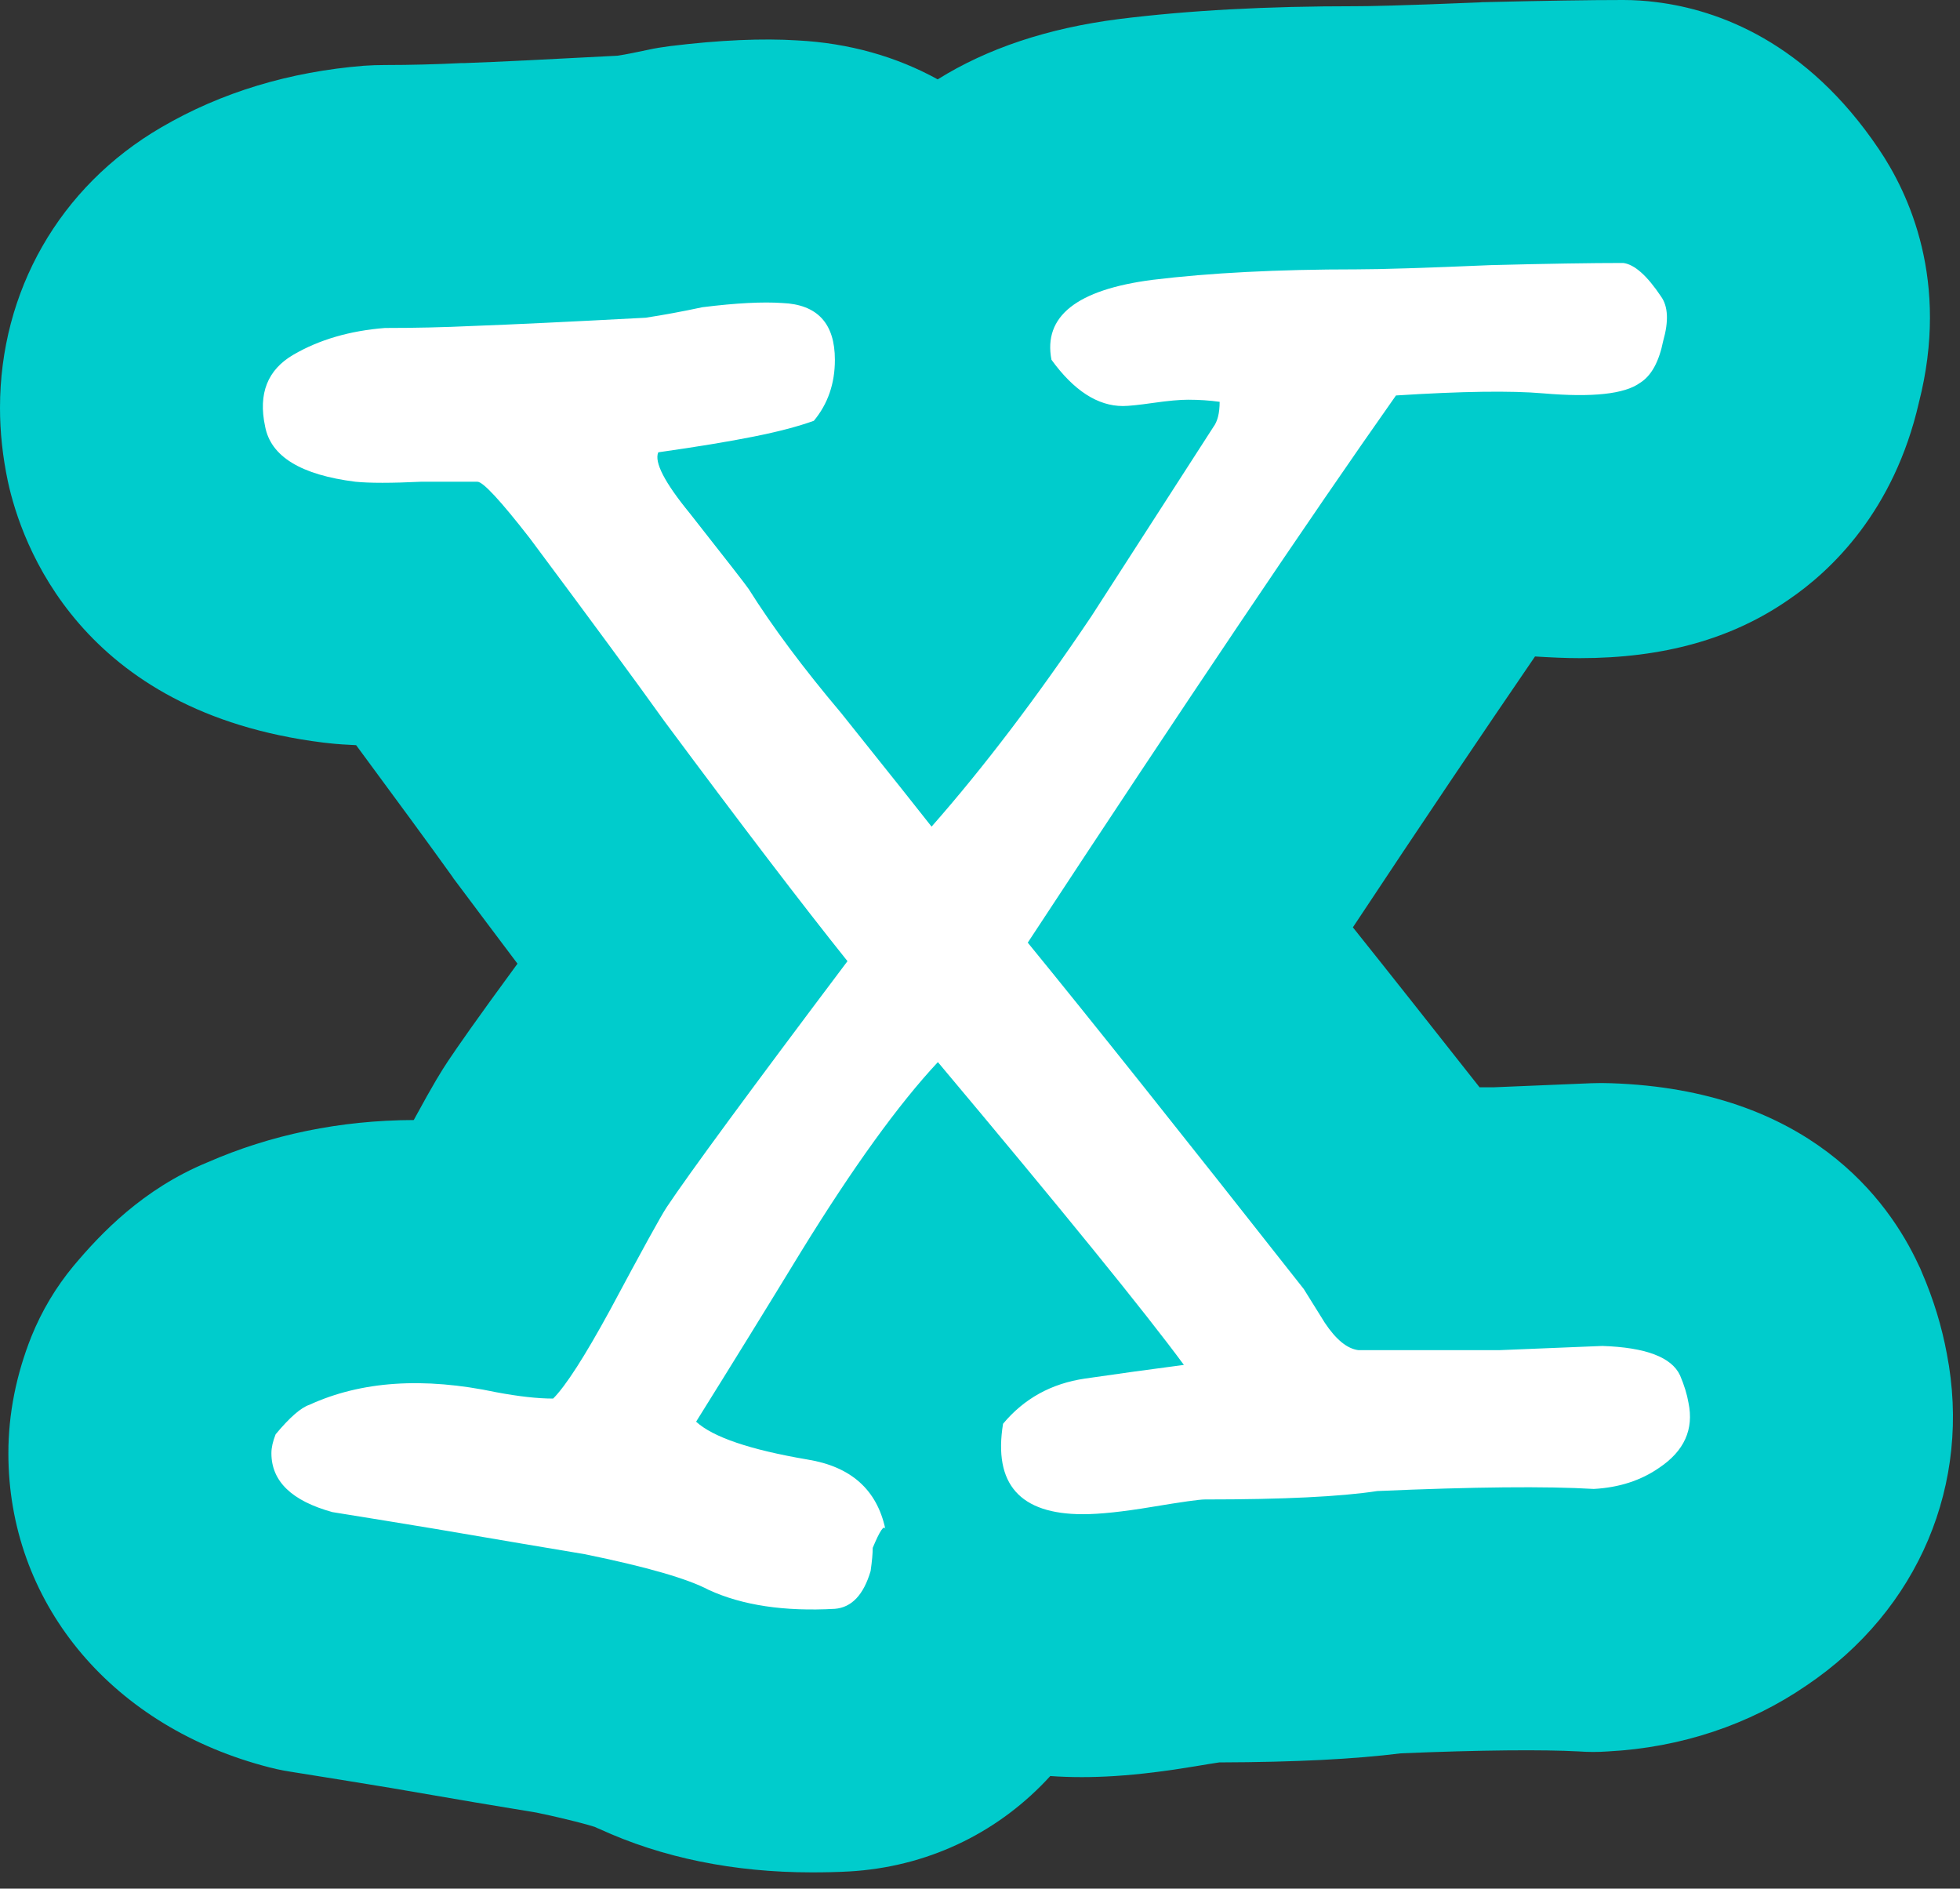 <svg version="1.1" width="82" height="79" xmlns="http://www.w3.org/2000/svg" xmlns:xlink="http://www.w3.org/1999/xlink">
  <rect width="100%" height="100%" fill="#333333" stroke="none"/>
  <!-- Exported by Scratch - http://scratch.mit.edu/ -->
  <g id="ID0.2443972434848547">
    <g id="ID0.37392420740798116">
      <g id="ID0.11921940511092544">
        <path id="ID0.6013165418989956" fill="#00CCCC" d="M 75.580 70.500 C 73.180 72.150 70.310 73.100 67.280 73.260 C 66.860 73.290 66.450 73.290 66.040 73.260 C 64.550 73.180 61.960 73.200 58.610 73.340 C 56.690 73.580 54.240 73.710 51.010 73.720 C 50.750 73.760 50.420 73.810 50.020 73.880 C 47.510 74.300 45.640 74.410 43.940 74.290 C 41.860 76.570 39.030 78 35.830 78.260 C 35.730 78.270 35.640 78.270 35.540 78.280 C 35.010 78.310 34.480 78.320 33.970 78.320 C 30.700 78.320 27.700 77.710 25.070 76.500 C 25.010 76.480 24.950 76.450 24.890 76.420 C 24.640 76.340 23.920 76.130 22.450 75.820 C 21.030 75.590 19.010 75.250 16.360 74.790 C 15.030 74.570 13.610 74.340 12.160 74.110 C 11.760 74.050 11.370 73.960 10.980 73.850 C 4.530 72.080 0.350 66.950 0.350 60.790 C 0.350 59.140 0.680 57.490 1.320 55.890 C 1.750 54.830 2.340 53.840 3.070 52.960 C 4.210 51.600 5.980 49.730 8.680 48.620 C 11.330 47.460 14.230 46.860 17.310 46.850 C 18.180 45.250 18.470 44.800 18.740 44.390 C 19.150 43.780 19.880 42.720 21.650 40.310 C 20.820 39.210 19.930 38.020 18.970 36.740 C 18.930 36.680 18.900 36.630 18.860 36.580 C 17.950 35.310 16.620 33.500 14.900 31.170 C 14.500 31.150 14.130 31.130 13.780 31.090 C 13.690 31.080 13.600 31.070 13.510 31.060 C 3.340 29.790 0.890 22.730 0.330 20.140 C 0.110 19.100 0 18.070 0 17.060 C 0 12.210 2.470 7.810 6.760 5.320 C 9.260 3.860 12.120 3 15.230 2.750 C 15.520 2.730 15.810 2.720 16.100 2.720 C 17.180 2.720 18.250 2.690 19.280 2.640 L 19.400 2.640 C 20.840 2.590 22.990 2.480 25.840 2.330 C 26.230 2.270 26.650 2.180 27.080 2.090 C 27.390 2.020 27.710 1.970 28.020 1.930 C 30.130 1.670 31.910 1.600 33.350 1.690 C 35.520 1.800 37.510 2.370 39.230 3.320 C 41.310 2.020 43.840 1.180 46.790 0.800 C 49.750 0.430 52.980 0.260 56.740 0.260 C 57.220 0.260 58.520 0.240 61.900 0.100 C 61.970 0.090 62.030 0.090 62.100 0.090 C 64.600 0.030 66.500 0 67.910 0 C 68.380 0 68.840 0.030 69.300 0.090 C 71.880 0.410 75.580 1.750 78.600 6.230 C 79.860 8.090 81.580 11.760 80.280 16.840 C 79.240 21.380 76.610 23.870 74.850 25.070 C 72.480 26.720 69.610 27.530 66.090 27.530 C 65.490 27.530 64.870 27.500 64.220 27.460 C 62.050 30.630 59.500 34.410 56.600 38.790 C 58.160 40.740 59.920 42.970 61.900 45.480 L 62.500 45.480 L 66.590 45.310 C 66.860 45.300 67.130 45.300 67.390 45.310 C 75.660 45.580 79.010 50.190 80.270 52.920 C 80.320 53.010 80.360 53.110 80.400 53.210 C 80.890 54.340 81.240 55.490 81.450 56.630 C 82.500 62.050 80.270 67.340 75.580 70.500 Z "/>
      </g>
    </g>
    <g id="ID0.5475822952575982">
      <path id="ID0.31206753151491284" fill="#FFFFFF" d="M 70.640 58.674 C 70.873 59.789 70.463 60.697 69.408 61.401 C 68.645 61.929 67.737 62.223 66.681 62.281 C 64.687 62.164 61.667 62.193 57.621 62.369 C 56.096 62.604 53.691 62.721 50.408 62.721 C 50.174 62.721 49.440 62.825 48.209 63.030 C 46.978 63.236 46.011 63.338 45.307 63.338 C 42.668 63.338 41.554 62.077 41.964 59.556 C 42.844 58.500 43.987 57.870 45.395 57.664 C 46.802 57.460 48.180 57.268 49.530 57.093 C 47.887 54.865 44.457 50.643 39.238 44.427 C 37.595 46.186 35.689 48.824 33.521 52.343 C 32.054 54.748 30.587 57.123 29.123 59.468 C 29.827 60.114 31.380 60.642 33.785 61.051 C 35.601 61.345 36.687 62.313 37.039 63.953 C 36.980 63.777 36.805 64.042 36.512 64.745 C 36.512 64.980 36.482 65.304 36.424 65.713 C 36.130 66.711 35.632 67.238 34.929 67.296 C 32.818 67.414 31.059 67.150 29.651 66.505 C 28.772 66.036 27.042 65.537 24.462 65.010 C 23.055 64.776 20.973 64.424 18.217 63.953 C 16.810 63.720 15.372 63.485 13.907 63.250 C 12.205 62.781 11.355 61.961 11.355 60.787 C 11.355 60.554 11.414 60.289 11.532 59.995 C 12.117 59.292 12.587 58.882 12.939 58.764 C 15.108 57.768 17.717 57.592 20.767 58.237 C 21.705 58.413 22.496 58.501 23.142 58.501 C 23.669 57.974 24.461 56.742 25.517 54.807 C 26.866 52.286 27.657 50.849 27.892 50.496 C 28.830 49.089 31.351 45.659 35.456 40.205 C 33.579 37.860 31.028 34.517 27.804 30.178 C 26.630 28.537 24.754 25.986 22.174 22.526 C 20.943 20.942 20.209 20.151 19.975 20.151 C 19.799 20.151 19.008 20.151 17.601 20.151 C 16.370 20.210 15.459 20.210 14.873 20.151 C 12.586 19.865 11.325 19.094 11.091 17.835 C 10.797 16.464 11.193 15.465 12.279 14.835 C 13.364 14.205 14.639 13.835 16.105 13.719 C 17.336 13.719 18.568 13.692 19.799 13.634 C 21.383 13.576 23.786 13.462 27.012 13.290 C 27.774 13.174 28.566 13.026 29.387 12.851 C 30.794 12.675 31.908 12.618 32.730 12.675 C 34.195 12.734 34.929 13.526 34.929 15.050 C 34.929 16.047 34.634 16.897 34.049 17.601 C 33.403 17.835 32.568 18.056 31.542 18.260 C 30.516 18.466 29.181 18.687 27.540 18.920 C 27.364 19.331 27.804 20.182 28.859 21.471 C 30.382 23.406 31.204 24.461 31.322 24.637 C 32.318 26.221 33.609 27.951 35.192 29.827 C 37.303 32.466 38.563 34.049 38.974 34.577 C 41.143 32.114 43.372 29.182 45.659 25.780 C 47.359 23.141 49.059 20.503 50.761 17.864 C 50.937 17.631 51.026 17.278 51.026 16.808 C 50.615 16.750 50.175 16.720 49.707 16.720 C 49.354 16.720 48.871 16.764 48.256 16.852 C 47.640 16.940 47.214 16.984 46.980 16.984 C 45.925 16.984 44.927 16.339 43.990 15.049 C 43.638 13.232 45.046 12.117 48.212 11.706 C 50.616 11.413 53.460 11.267 56.744 11.267 C 57.741 11.267 59.617 11.208 62.374 11.090 C 64.716 11.030 66.563 11 67.912 11 C 68.381 11.060 68.909 11.528 69.496 12.407 C 69.788 12.818 69.817 13.434 69.584 14.255 C 69.407 15.135 69.085 15.722 68.614 16.014 C 67.968 16.485 66.619 16.630 64.565 16.454 C 63.215 16.337 61.161 16.366 58.403 16.542 C 54.763 21.707 49.629 29.336 42.998 39.430 C 45.583 42.592 49.433 47.423 54.547 53.921 C 54.839 54.391 55.132 54.861 55.426 55.331 C 55.895 56.036 56.364 56.418 56.833 56.476 C 58.123 56.476 60.085 56.476 62.724 56.476 C 64.132 56.418 65.568 56.360 67.035 56.300 C 68.852 56.360 69.936 56.771 70.288 57.531 C 70.463 57.942 70.580 58.323 70.640 58.674 Z "/>
    </g>
  </g>
</svg>
